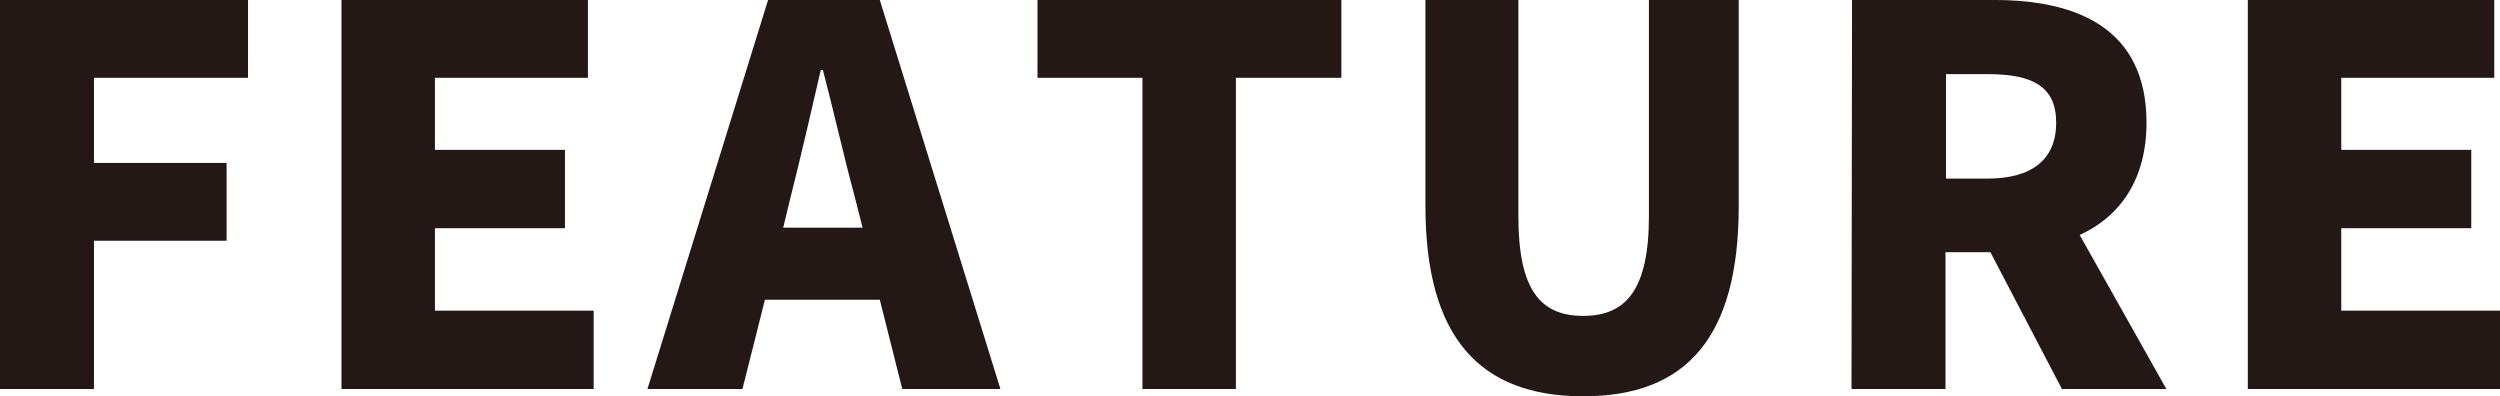 <svg xmlns="http://www.w3.org/2000/svg" viewBox="0 0 239.4 37.95"><defs><style>.cls-1{fill:#231815;}</style></defs><g id="レイヤー_2" data-name="レイヤー 2"><g id="top2"><path class="cls-1" d="M0,0H23.75V7.45H9V15.6h12.7v7.45H9v14.2H0Z"/><path class="cls-1" d="M32.7,0H56.3V7.45H41.65v6.9H54.1v7.5H41.65v7.9h15.2v7.5H32.7Z"/><path class="cls-1" d="M73.55,0h10.7L95.8,37.25H86.4L84.25,28.7h-11L71.1,37.25H62ZM75,21.8h7.6l-.8-3.15c-1-3.7-2-8.15-3-11.95h-.2c-.9,3.9-1.9,8.25-2.85,12Z"/><path class="cls-1" d="M109.4,7.45H99.35V0h29.1V7.45h-10.1v29.8H109.4Z"/><path class="cls-1" d="M136.5,19.75V0h8.9V20.7c0,7.05,2.1,9.55,6.2,9.55s6.3-2.5,6.3-9.55V0h8.6V19.75c0,12.55-5,18.2-14.9,18.2S136.5,32.3,136.5,19.75Z"/><path class="cls-1" d="M177.35,0H191c7.95,0,14.55,2.75,14.55,11.75,0,5.45-2.55,9-6.4,10.75l8.3,14.75h-10l-6.85-13.1h-4.3v13.1h-9Zm13,17.1c4.25,0,6.55-1.85,6.55-5.35s-2.3-4.65-6.55-4.65h-4v10Z"/><path class="cls-1" d="M215.25,0h23.6V7.45H224.2v6.9h12.45v7.5H224.2v7.9h15.2v7.5H215.25Z"/></g></g></svg>